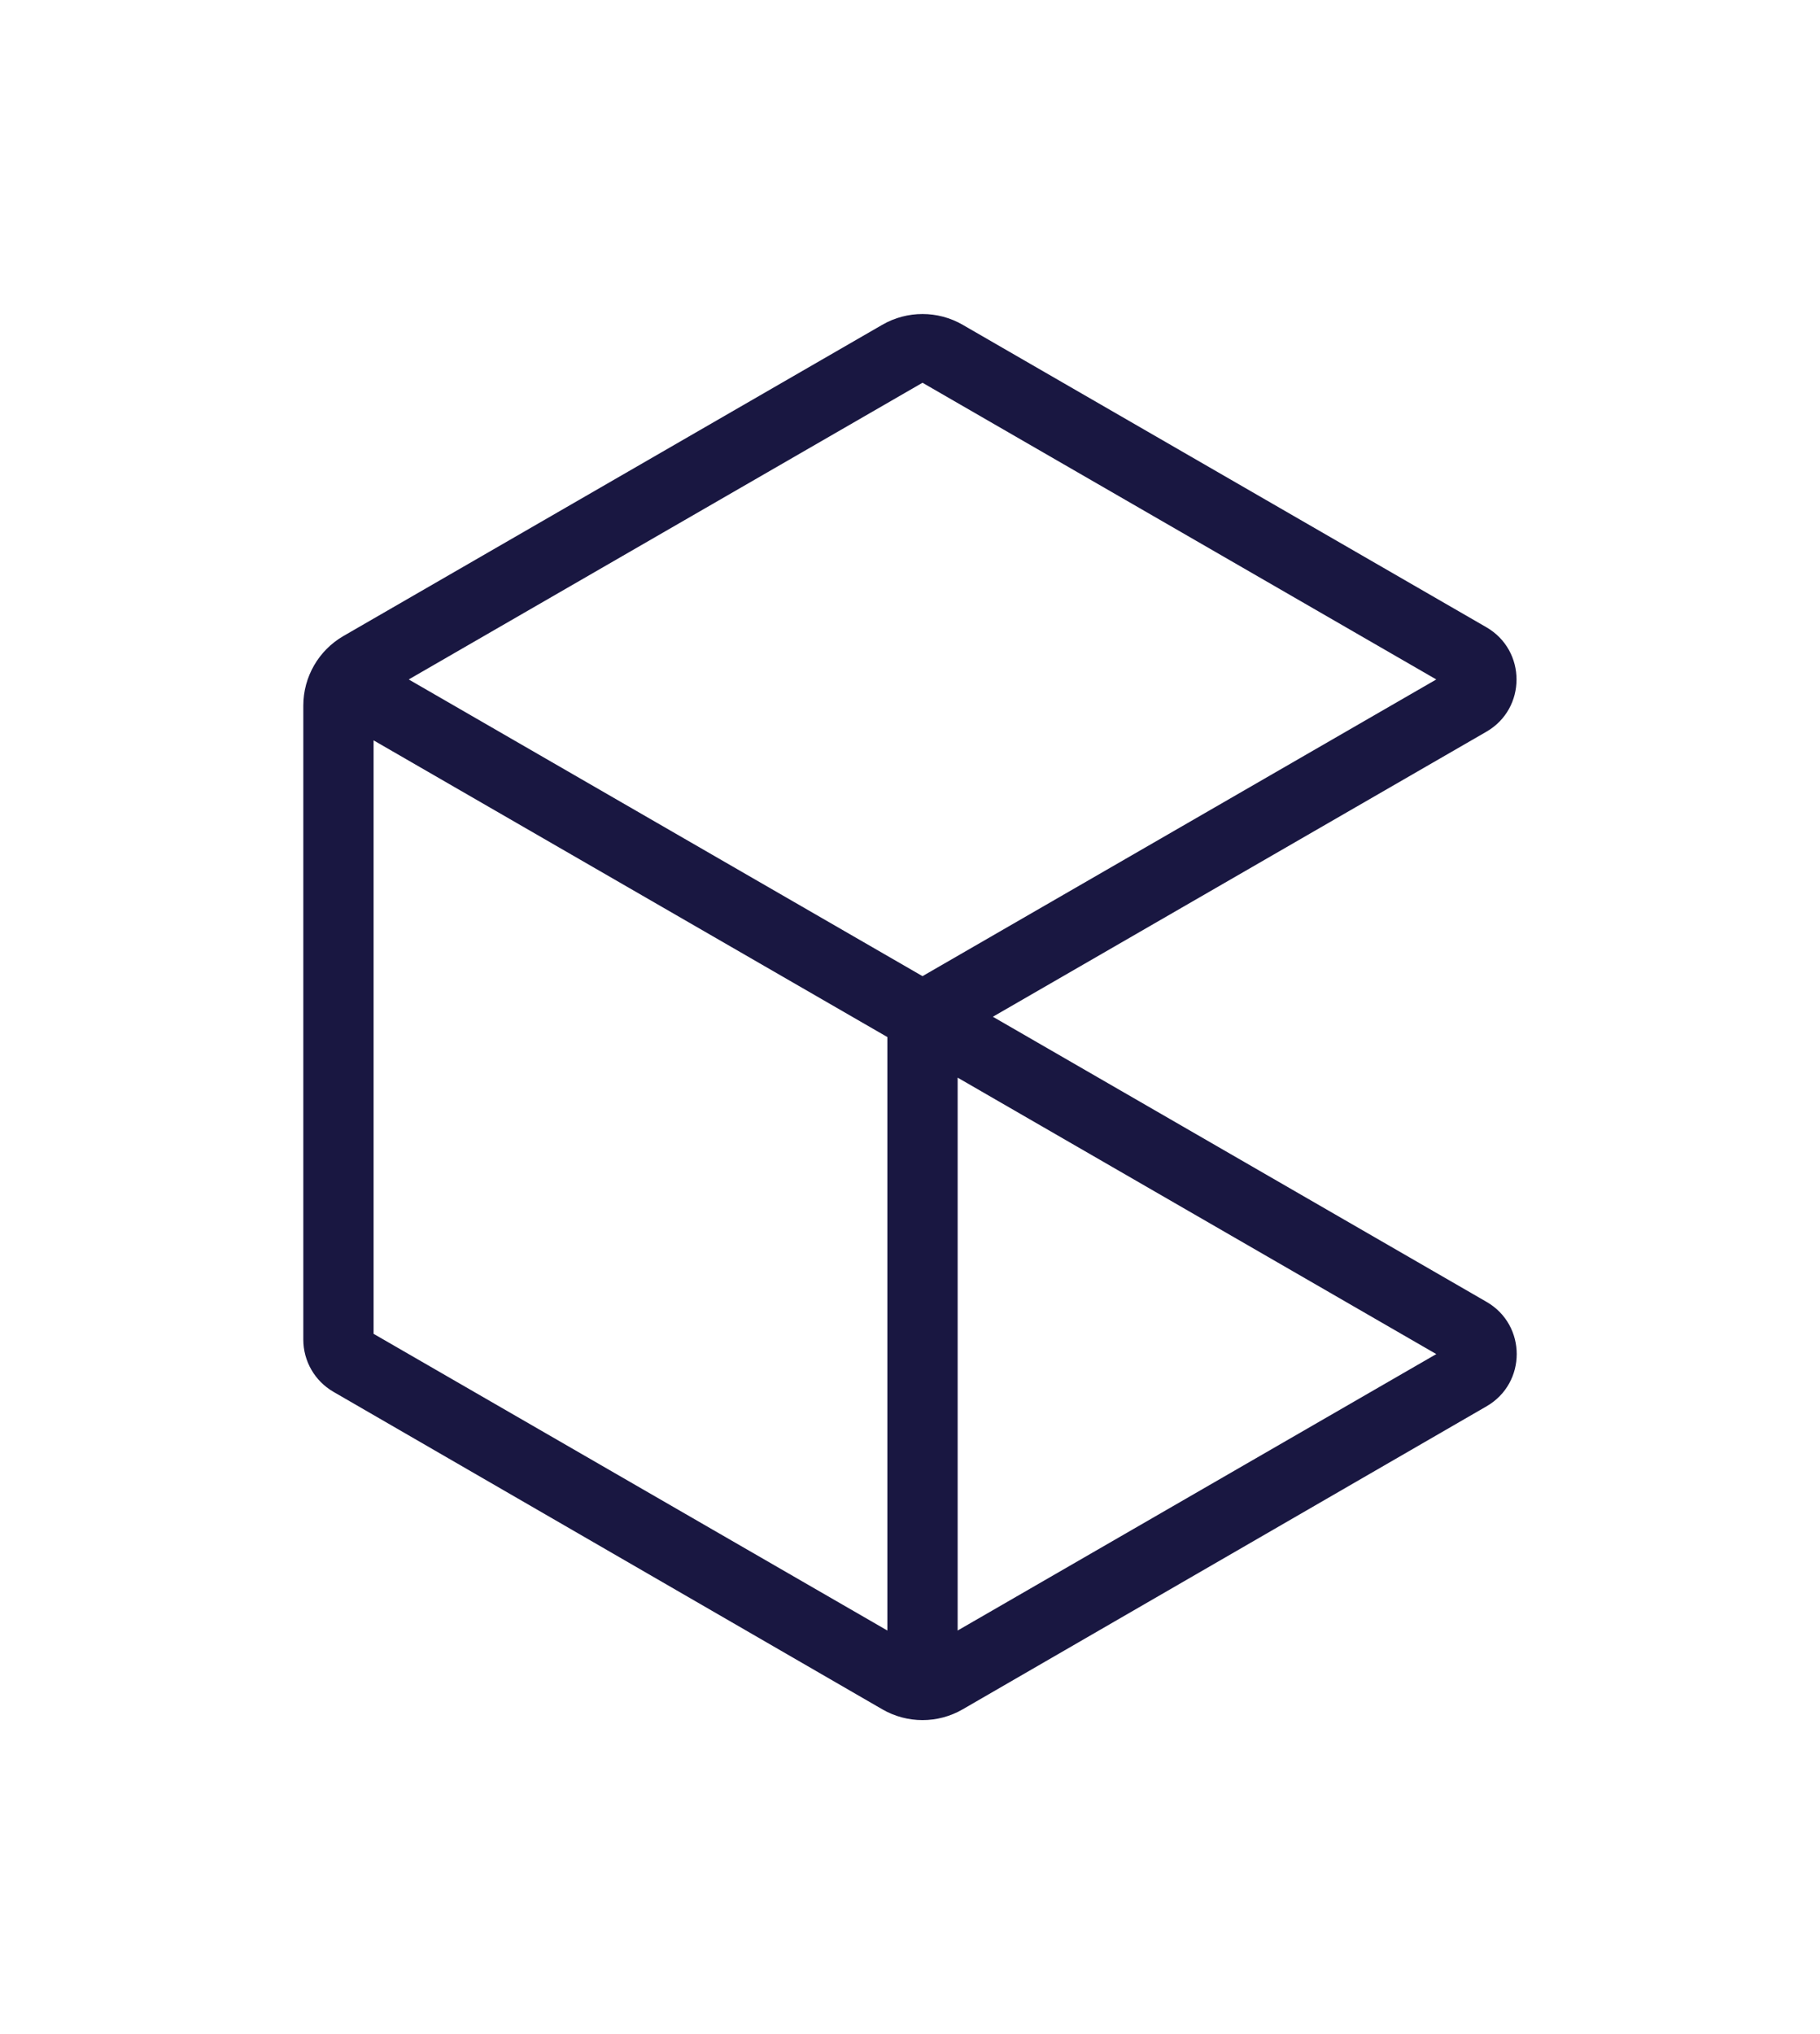 <svg viewBox="0 0 298.34 333.32" xmlns="http://www.w3.org/2000/svg" id="Logos">
  <defs>
    <style>
      .cls-1 {
        fill: #191741;
        stroke-width: 0px;
      }
    </style>
  </defs>
  <path d="m162.74,166.62l80.92-46.72c6.58-3.8,6.58-13.3,0-17.11l-85.86-49.57c-4.07-2.35-9.09-2.35-13.17,0l-88.33,51c-4.07,2.35-6.58,6.7-6.58,11.4v103.9c0,3.53,1.88,6.78,4.93,8.55l89.98,52.03c4.08,2.36,9.11,2.36,13.18,0l85.88-49.66c6.58-3.8,6.58-13.3,0-17.1l-80.94-46.73Zm-11.52-103.9l84.22,48.62-84.22,48.62-84.22-48.62,84.22-48.62Zm-5.76,204.47l-84.22-48.62v-97.25l84.22,48.62v97.25Zm11.52-90.6l78.46,45.3-78.46,45.3v-90.6Z" class="cls-1"></path>
</svg>
